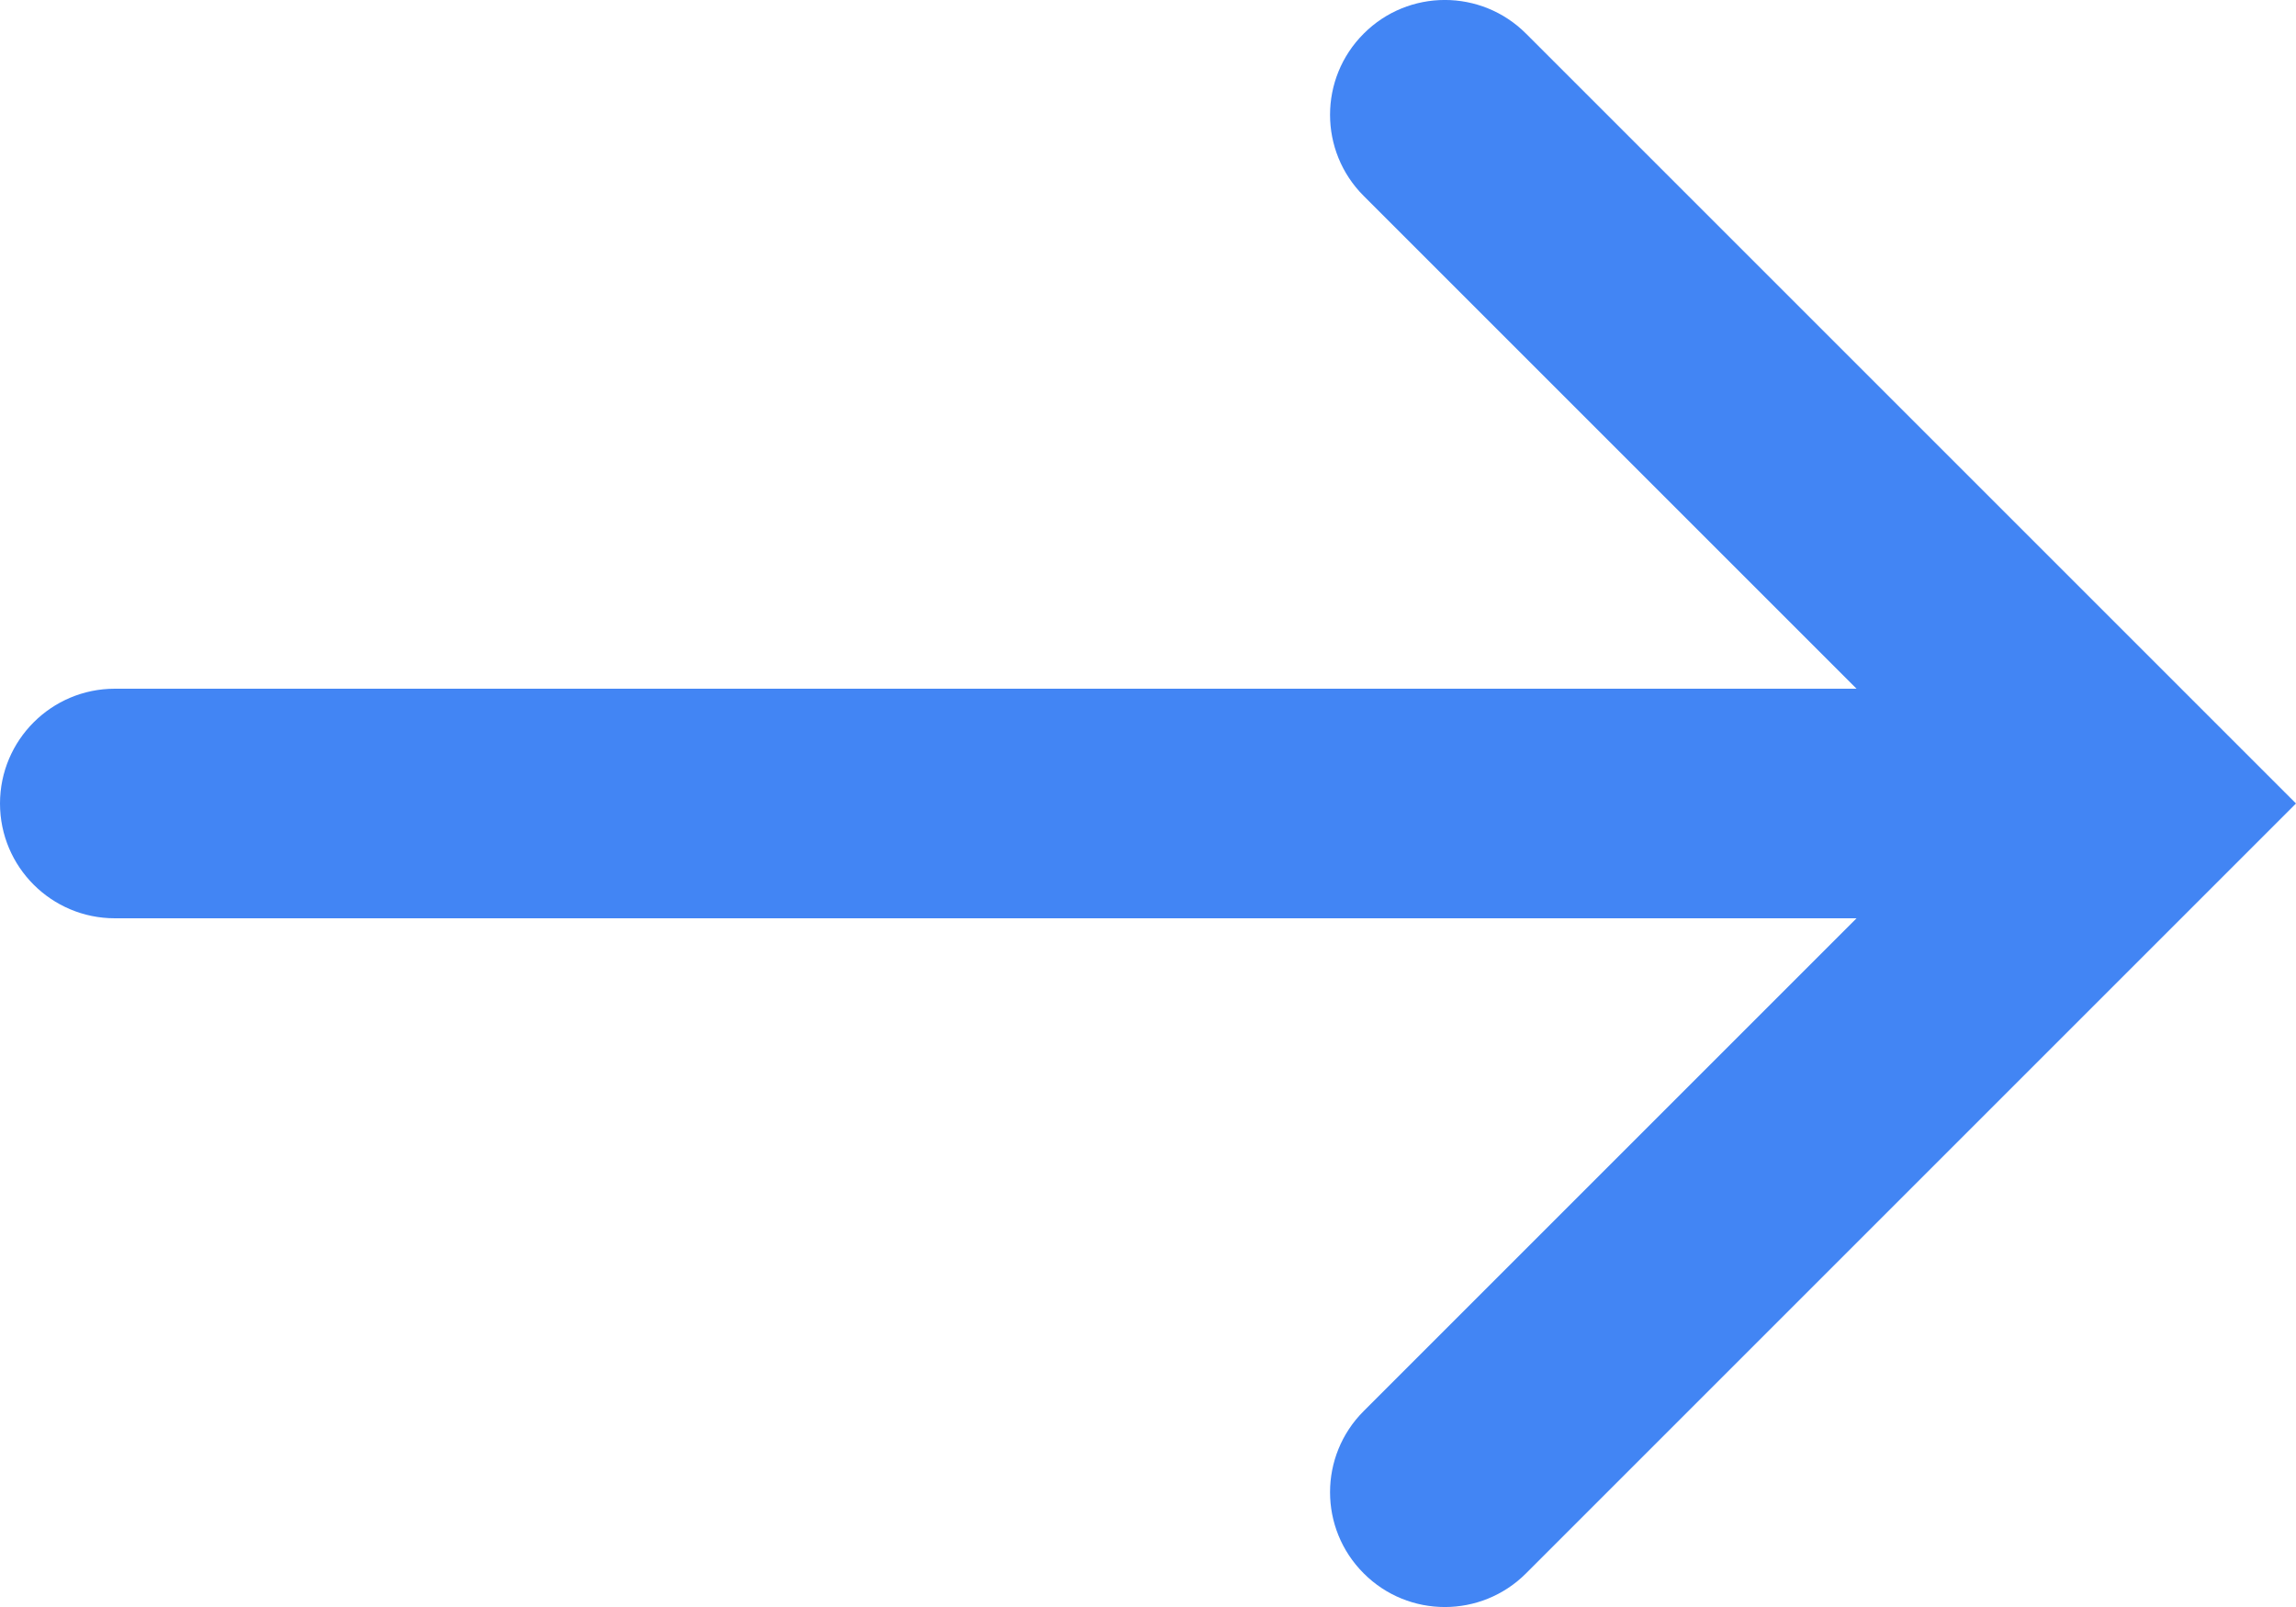 <svg width="20" height="14" viewBox="0 0 20 14" fill="none" xmlns="http://www.w3.org/2000/svg">
<path fill-rule="evenodd" clip-rule="evenodd" d="M20 7L13.293 13.707C12.902 14.098 12.269 14.098 11.879 13.707C11.488 13.317 11.488 12.683 11.879 12.293L16.172 8L1 8C0.448 8 -2.41411e-08 7.552 0 7C2.41411e-08 6.448 0.448 6 1 6L16.172 6L11.879 1.707C11.488 1.317 11.488 0.683 11.879 0.293C12.269 -0.098 12.902 -0.098 13.293 0.293L20 7Z" fill="#4285F4"/>
</svg>
